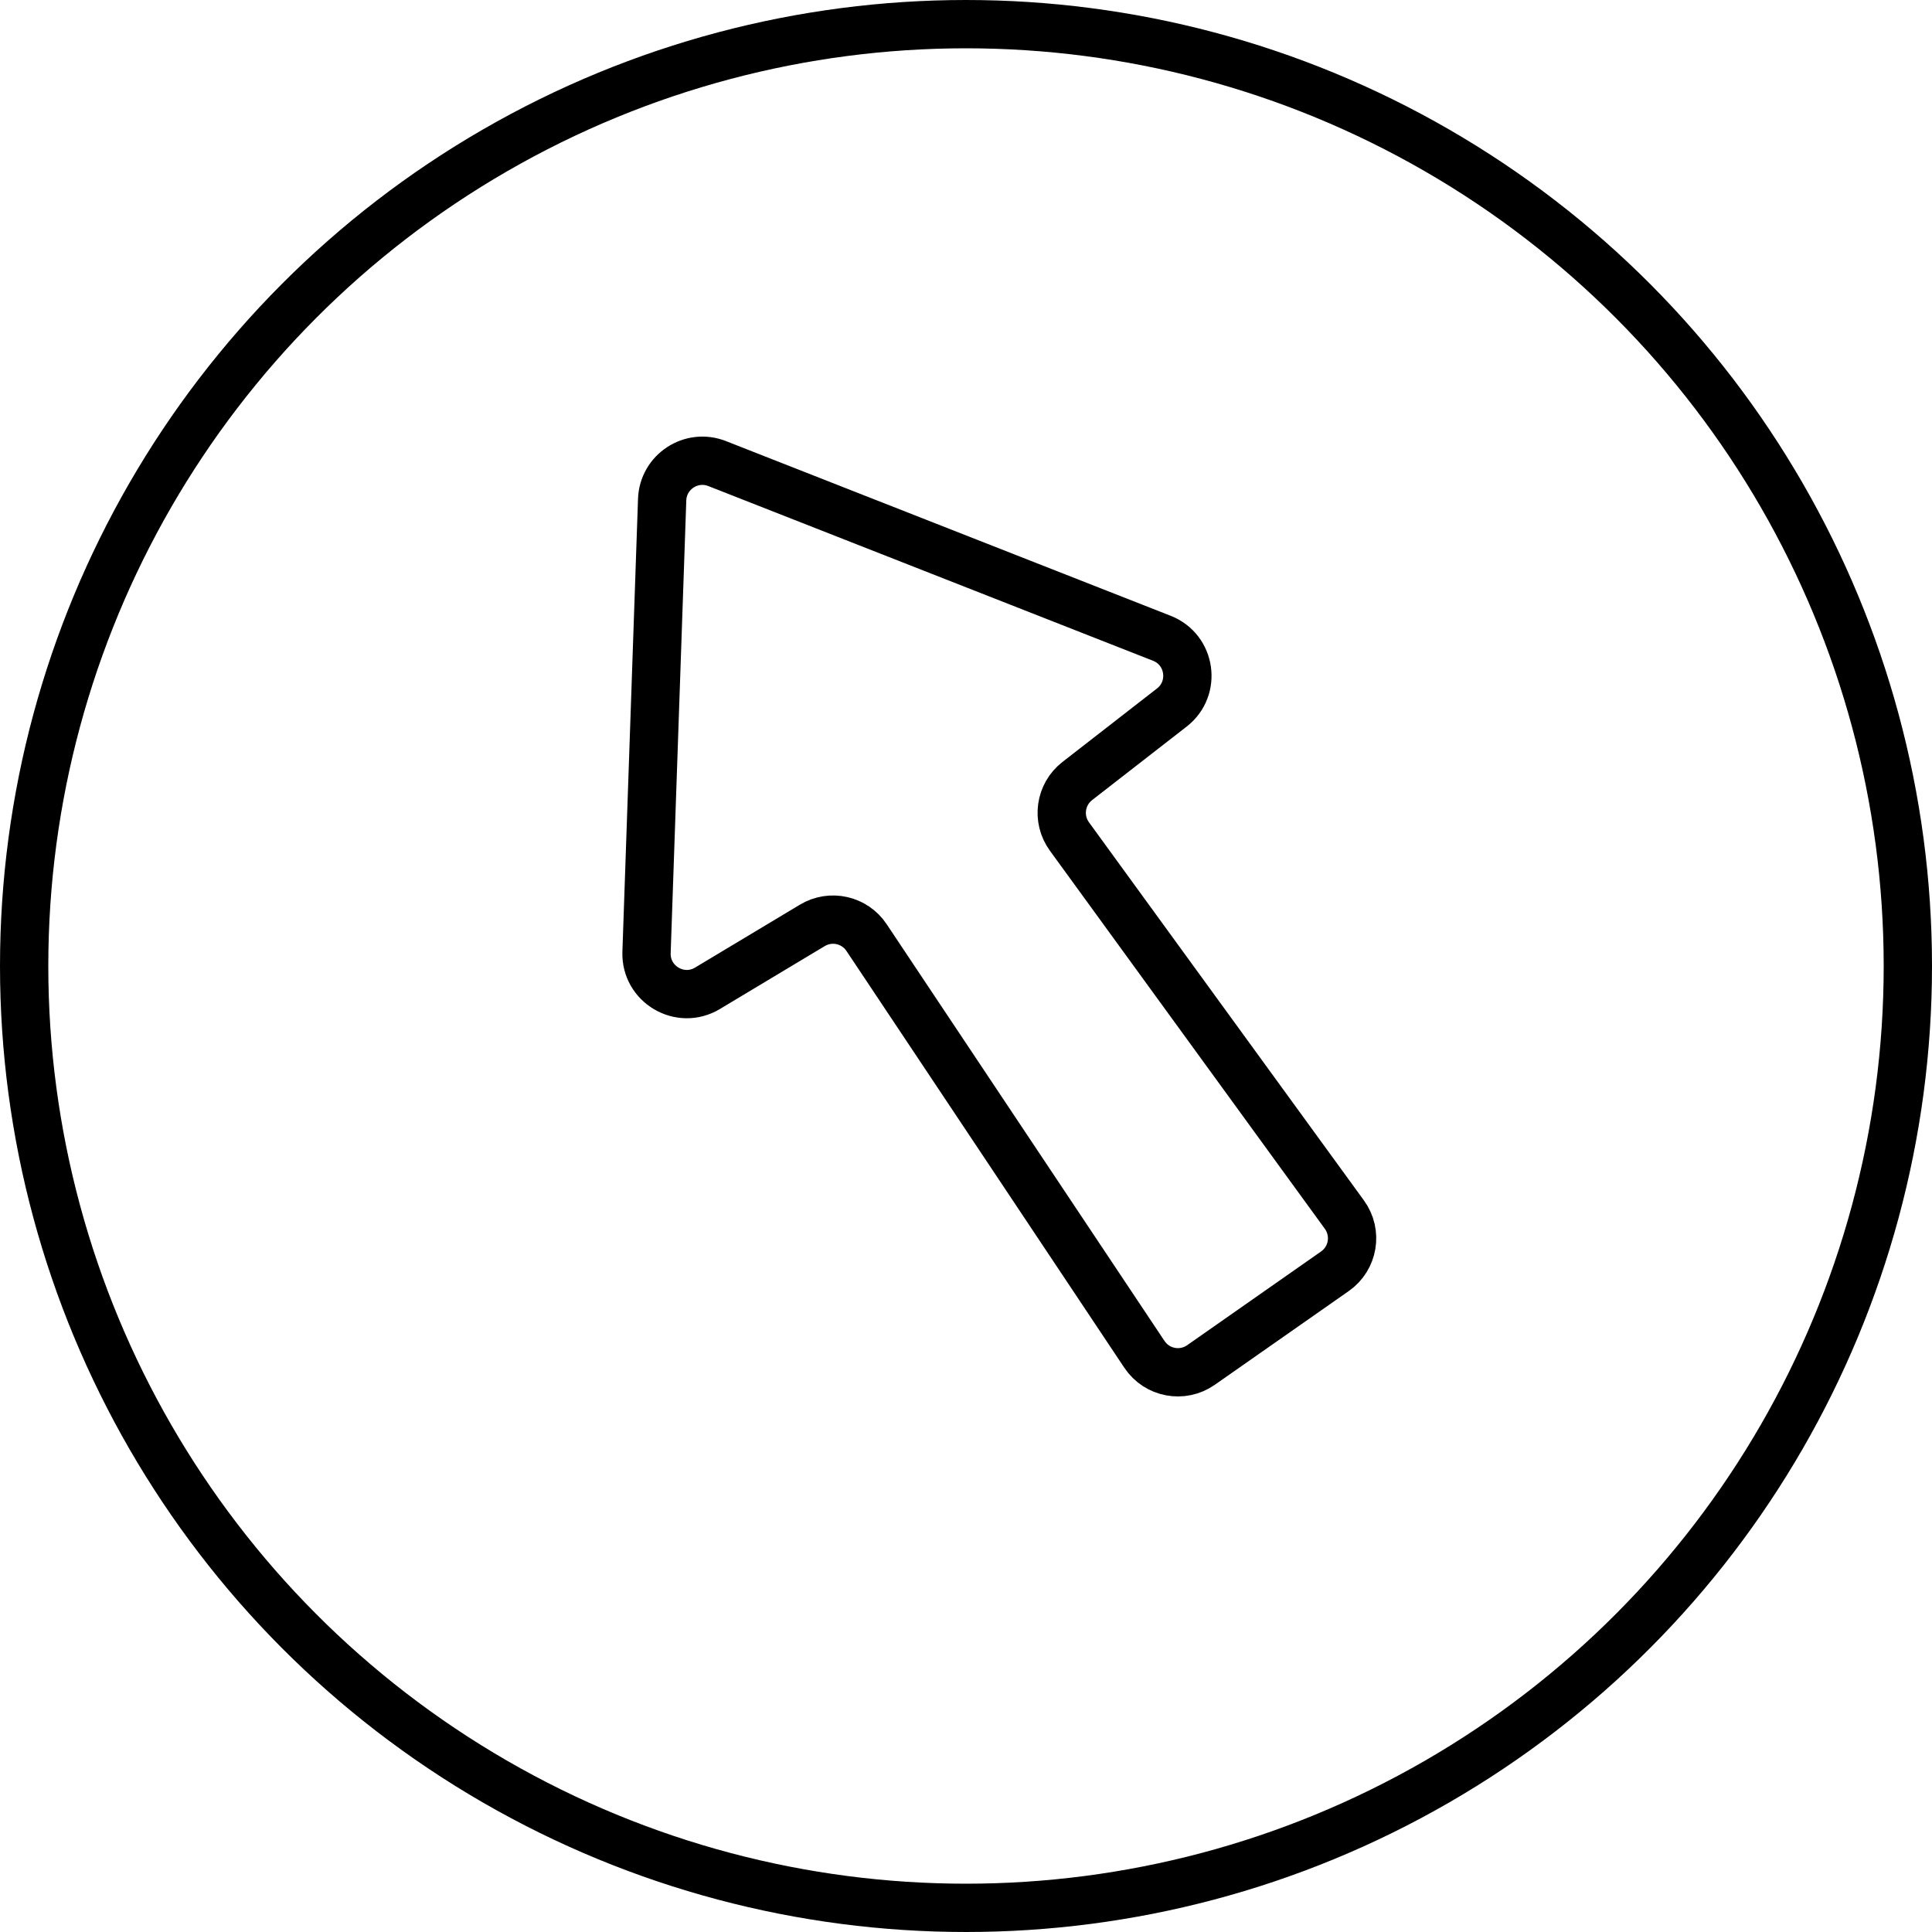 <svg width="48" height="48" viewBox="0 0 48 48" fill="none" xmlns="http://www.w3.org/2000/svg">
<circle cx="24" cy="24" r="23.4" stroke="black" stroke-width="1.2"/>
<path d="M17.577 24.554L20.182 22.991C20.64 22.716 21.233 22.849 21.529 23.293L28.433 33.649C28.744 34.116 29.378 34.235 29.838 33.913L33.166 31.584C33.624 31.263 33.73 30.629 33.401 30.177L26.57 20.783C26.252 20.347 26.338 19.737 26.764 19.405L29.114 17.578C29.726 17.102 29.587 16.141 28.866 15.858L17.816 11.517C17.174 11.265 16.475 11.724 16.451 12.413L16.063 23.662C16.036 24.454 16.898 24.962 17.577 24.554Z" stroke="black" stroke-width="1.2" stroke-linecap="round"/>
</svg>
